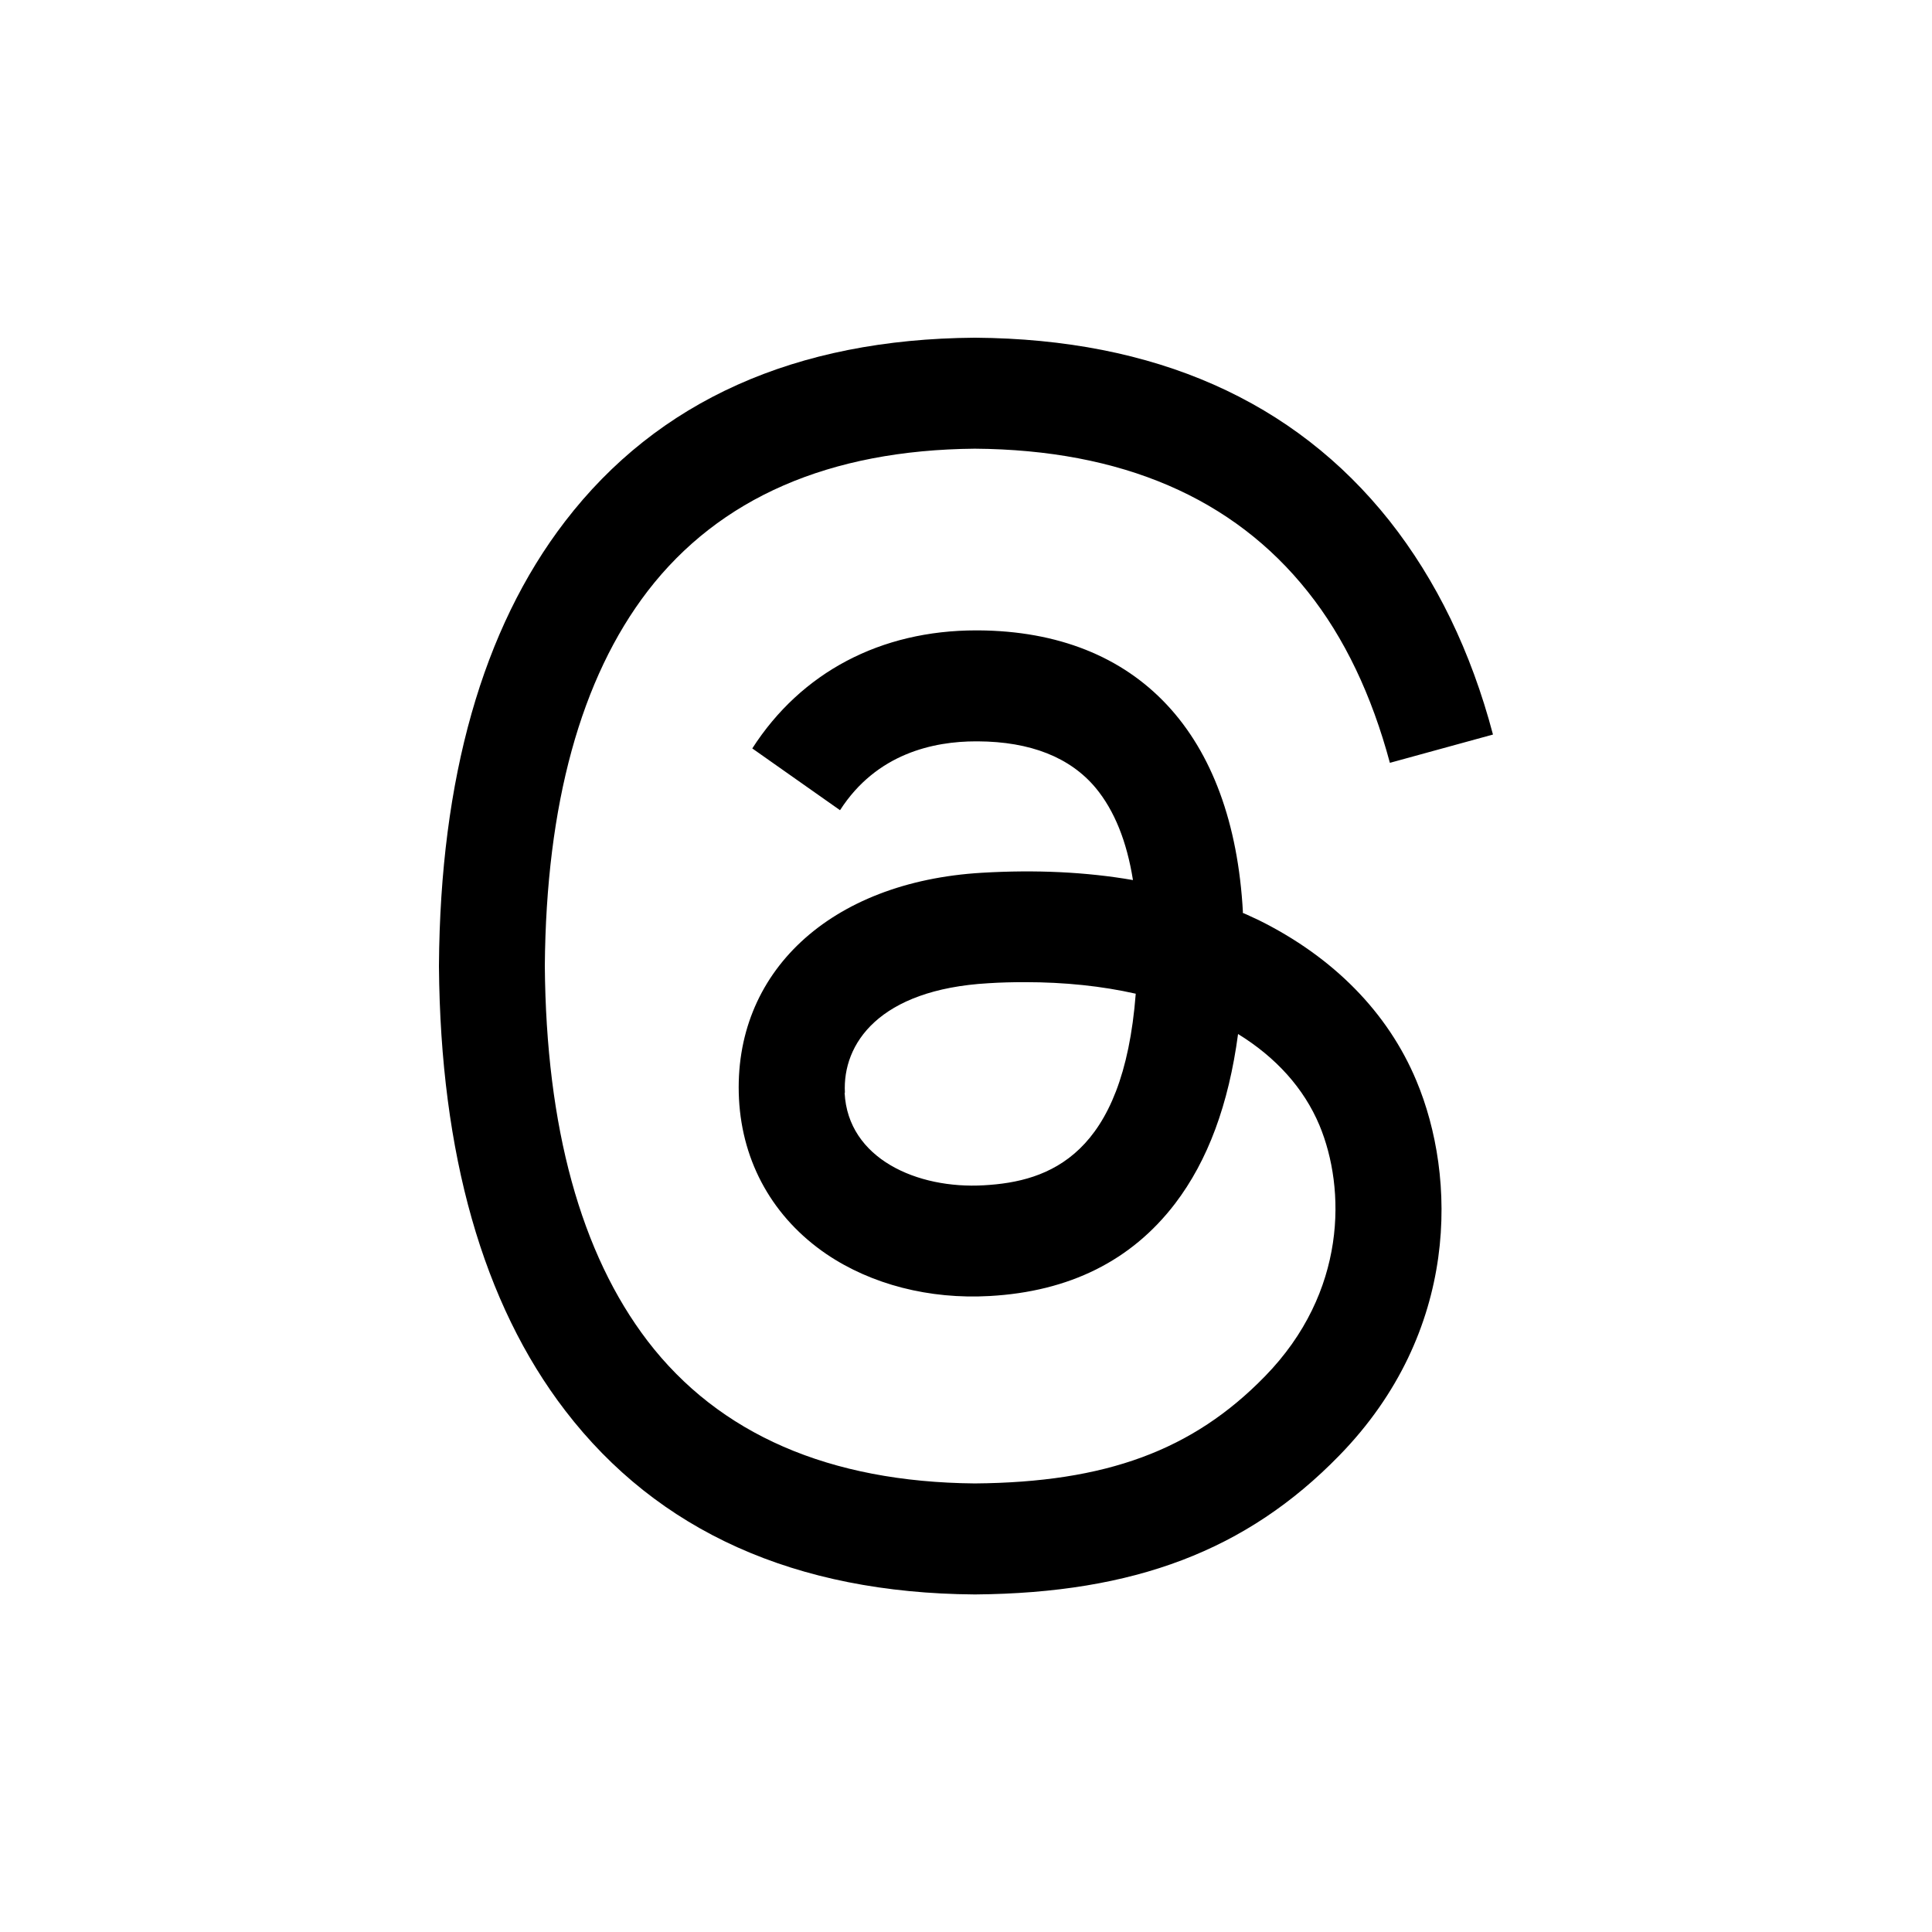 <svg version="1.2" xmlns="http://www.w3.org/2000/svg" viewBox="0 0 5000 5000" width="5000" height="5000">
	<title>tiktok</title>
	<style>
		.s0 { fill: #000000 } 
	</style>
	<path id="Shape 1" fill-rule="evenodd" class="s0" d="m3216 2362.3c14.5 6.1 27.7 12.9 41.6 19 192.8 95.5 334.1 238.5 408.1 415.9 103.7 247.3 113.6 649-200.1 970.1-239 245.3-530.2 355.7-941.6 359.1h-2c-463.5-3.4-819.4-163.3-1059.1-475.6-213.3-277.7-322.9-664.6-326.9-1148.9v-3.4c3.3-484.4 112.9-871.2 326.2-1148.9 239.7-312.3 596.3-472.2 1059.8-475.6h2c464.2 3.4 824.7 162.6 1071.7 473.5 121.5 153.8 211.3 338.7 268.1 553.5l-266.8 73.2c-46.9-174.8-117.5-323.9-212.6-443.1-192.8-242.5-482-367.2-861.7-369.9-376.4 3.4-661 127.4-846.6 368.6-173 225.5-262.8 552.1-266.1 970 3.3 418 93.1 744.5 266.1 970.8 184.9 241.2 470.2 365.1 846.6 368.5 339.4-2.7 563.9-85.3 750.8-277 213.2-218.2 209.3-486.4 141.3-649.7-40.3-96.2-112.9-176.1-210.7-236.4-24.4 182.2-77.9 327.2-163.1 439-112.9 147.6-273.3 227.6-480 239.1-155.9 8.8-305.8-29.8-422-108.4-137.3-93.5-217.9-235.7-226.5-401.7-16.5-327.2 235.8-562.3 628.7-585.3 139.3-8.2 270-2.1 390.9 18.9-15.9-100.2-48.2-180.2-96.4-238.4-66.1-79.3-169.1-119.9-305.1-120.6h-4.6c-109.6 0-257.5 31.2-352 178.2l-227.1-159.9c126.8-197.1 332.1-305.5 579.7-305.5h5.3c413.4 2.7 659.7 267.6 684.8 729.6 0 0-1.3 1.3-0.7 1.3zm-1030.1 466.1c8.6 170 187.5 249.3 360.5 239.1 169.1-9.4 360.6-77.2 392.9-495.8-87.1-19.7-183.5-29.9-286.5-29.9-31.7 0-63.4 0.7-95.1 2.8-283.3 16.2-377.7 157.1-371.1 283.1z"/>
</svg>